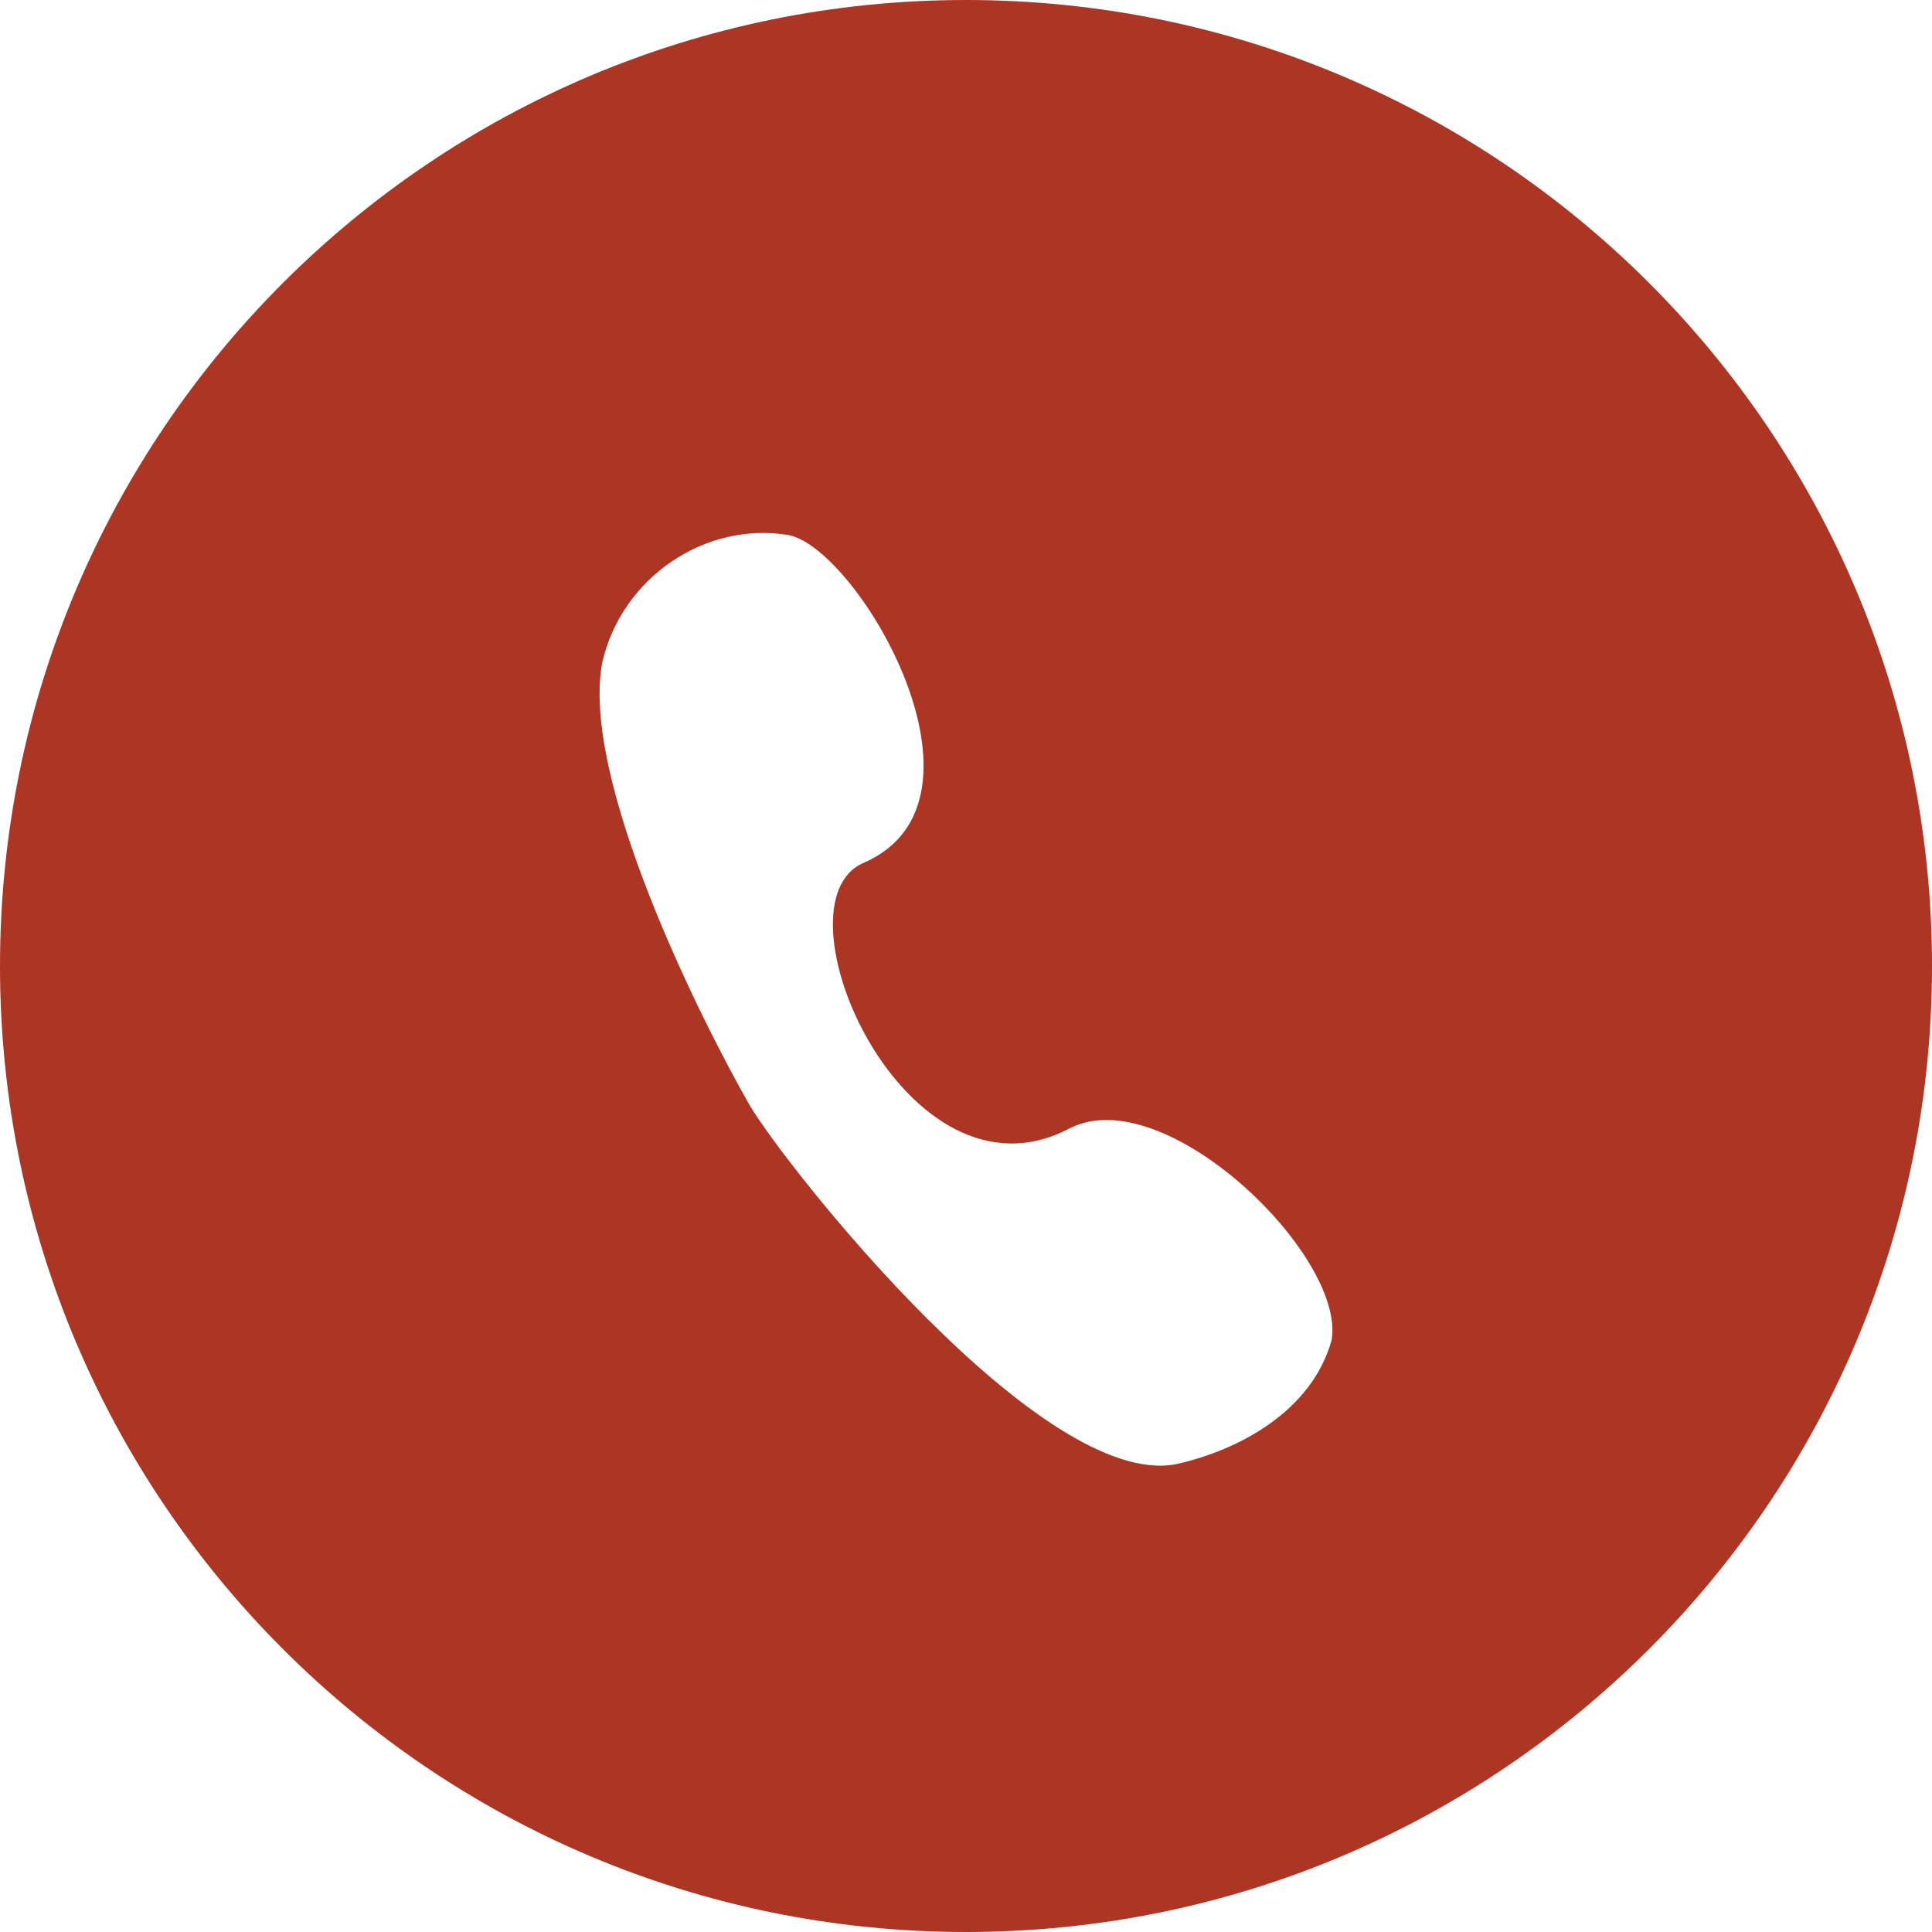 <svg height="42" viewBox="0 0 42 42" width="42" xmlns="http://www.w3.org/2000/svg"><path d="m21 42c-11.598 0-21-9.402-21-21 0-11.598 9.402-21 21-21 11.598 0 21 9.402 21 21 0 11.598-9.402 21-21 21zm2.261-17.475c-3.57 1.903-6.536-4.911-4.478-5.771 3.086-1.351-.121-6.814-1.634-7.121-1.815-.307-3.631.921-4.055 2.763-.484 2.517 2.118 7.735 3.207 9.638.847 1.412 6.354 8.349 9.259 7.797 1.392-.307 2.965-1.166 3.389-2.701.303-1.842-3.631-5.648-5.688-4.604z" fill="#ac3523" fill-rule="evenodd"/></svg>